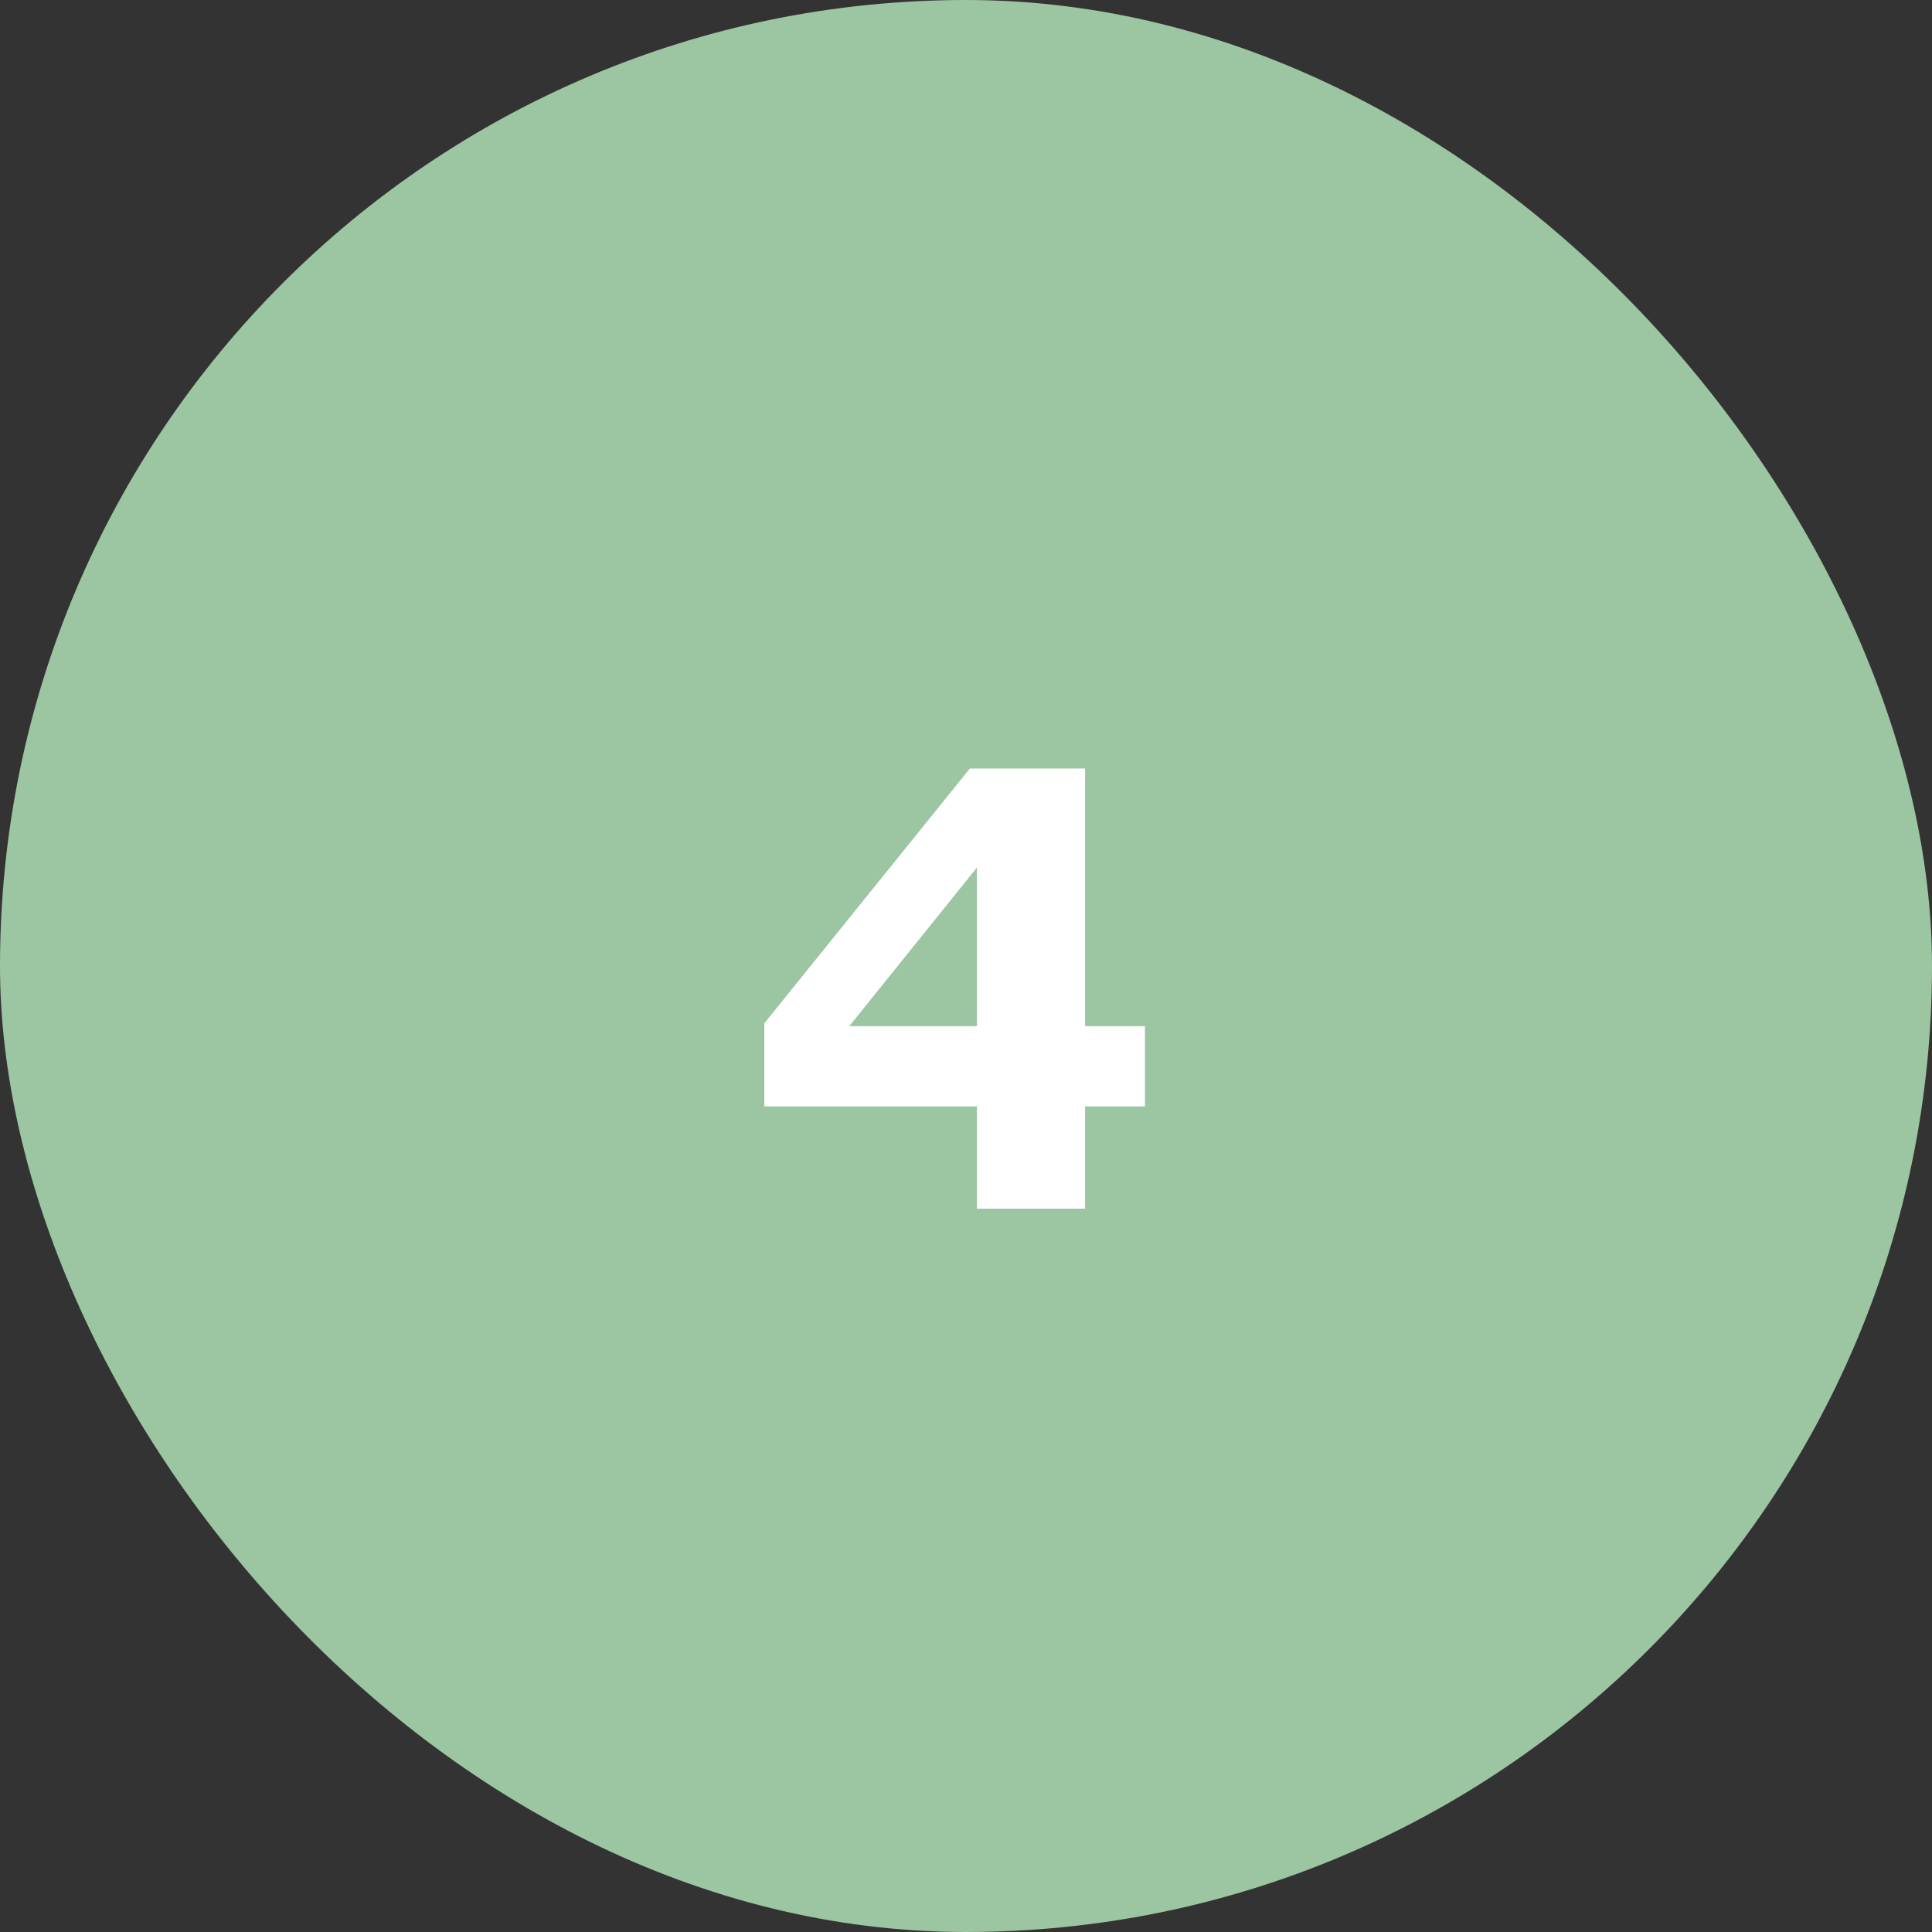 <svg width="64" height="64" viewBox="0 0 64 64" fill="none" xmlns="http://www.w3.org/2000/svg">
<rect x="0" y="0" width="64" height="64" fill="#333333" stroke="none"/>
<rect width="64" height="64" rx="32" fill="#9CC5A1"/>
<path d="M37.928 36.65H35.945V40.039H32.361V36.65H25.32V33.897L32.127 25.459H35.945V33.994H37.928V36.65ZM32.361 33.994V28.74L28.133 33.994H32.361Z" fill="white"/>
</svg>
